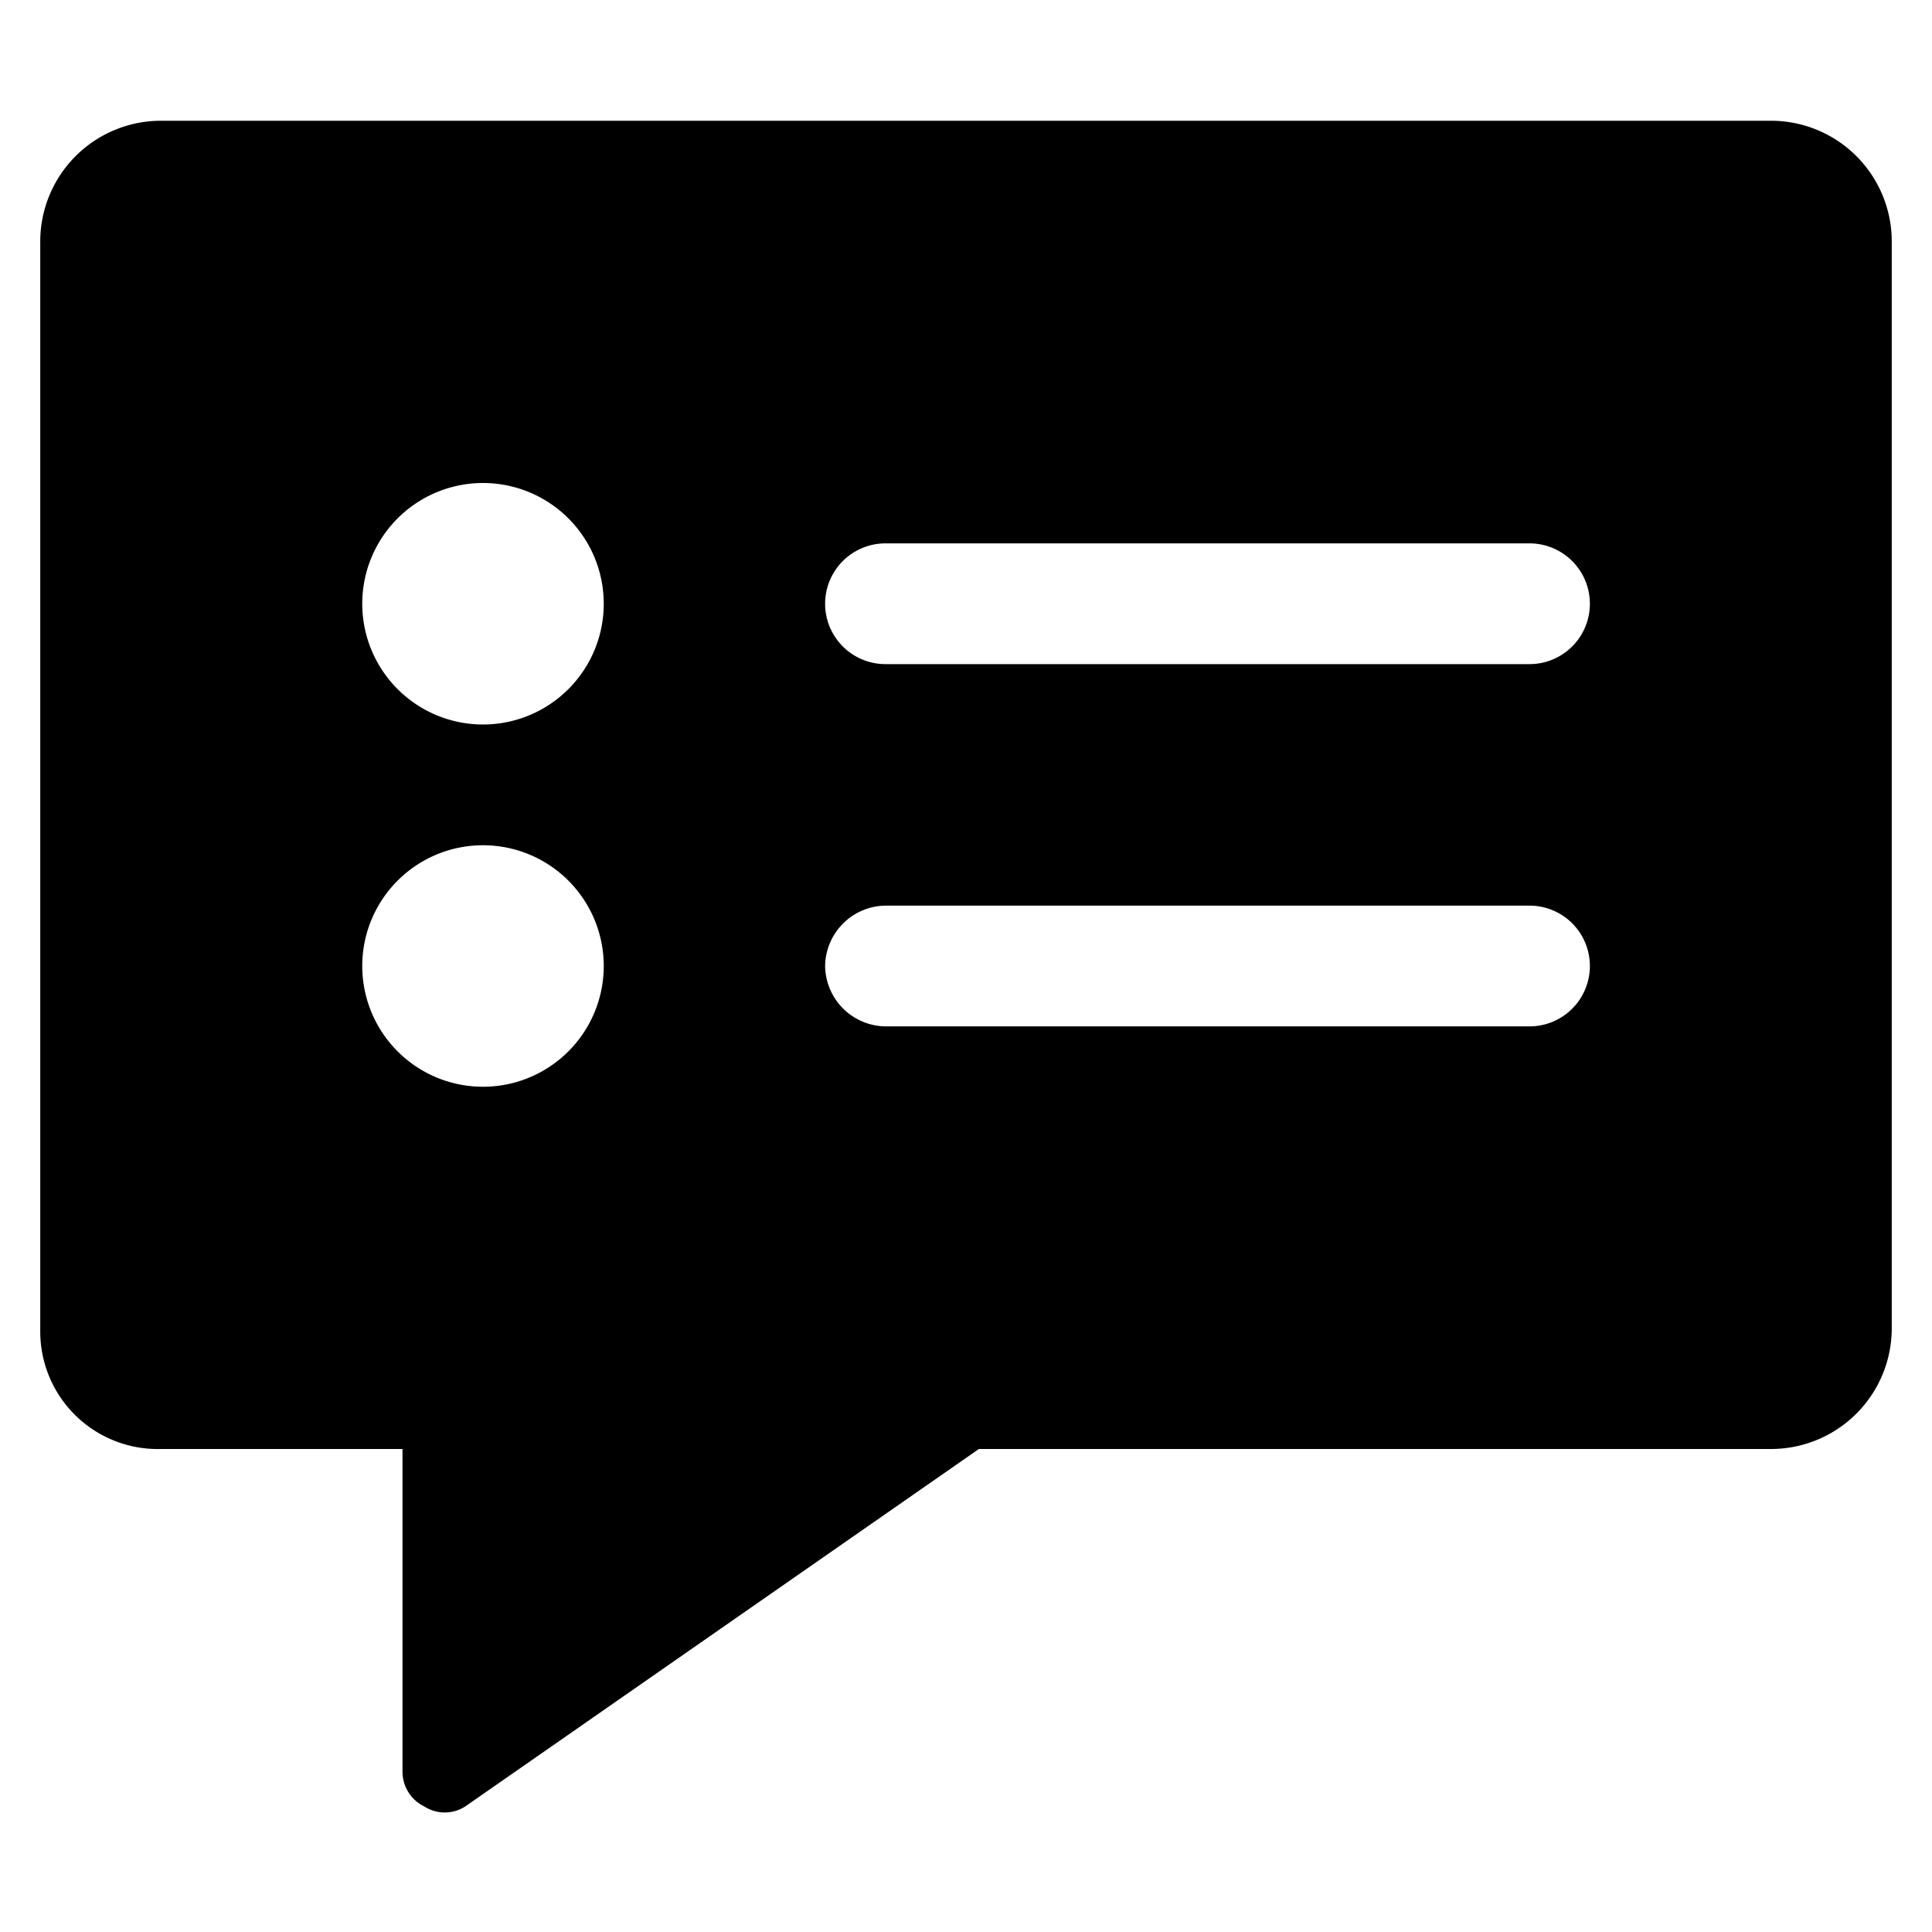 <svg xmlns="http://www.w3.org/2000/svg" viewBox="0 0 24 24"><path d="M22 1.5H2A1.5 1.5 0 0 0 0.5 3v13.55A1.46 1.46 0 0 0 2 18h3v4a0.48 0.48 0 0 0 0.27 0.44 0.47 0.47 0 0 0 0.51 0L12.16 18H22a1.5 1.5 0 0 0 1.5 -1.5V3A1.5 1.5 0 0 0 22 1.5Zm-16 9A1.5 1.5 0 1 1 4.5 12 1.5 1.5 0 0 1 6 10.5Zm-1.5 -3A1.5 1.5 0 1 1 6 9a1.5 1.5 0 0 1 -1.5 -1.5Zm5.75 4.5a0.76 0.76 0 0 1 0.75 -0.75h8a0.75 0.75 0 0 1 0 1.5h-8a0.76 0.76 0 0 1 -0.75 -0.75ZM19 8.25h-8a0.75 0.75 0 0 1 0 -1.5h8a0.75 0.75 0 0 1 0 1.5Z" fill="#000000" stroke-width="1"></path></svg>